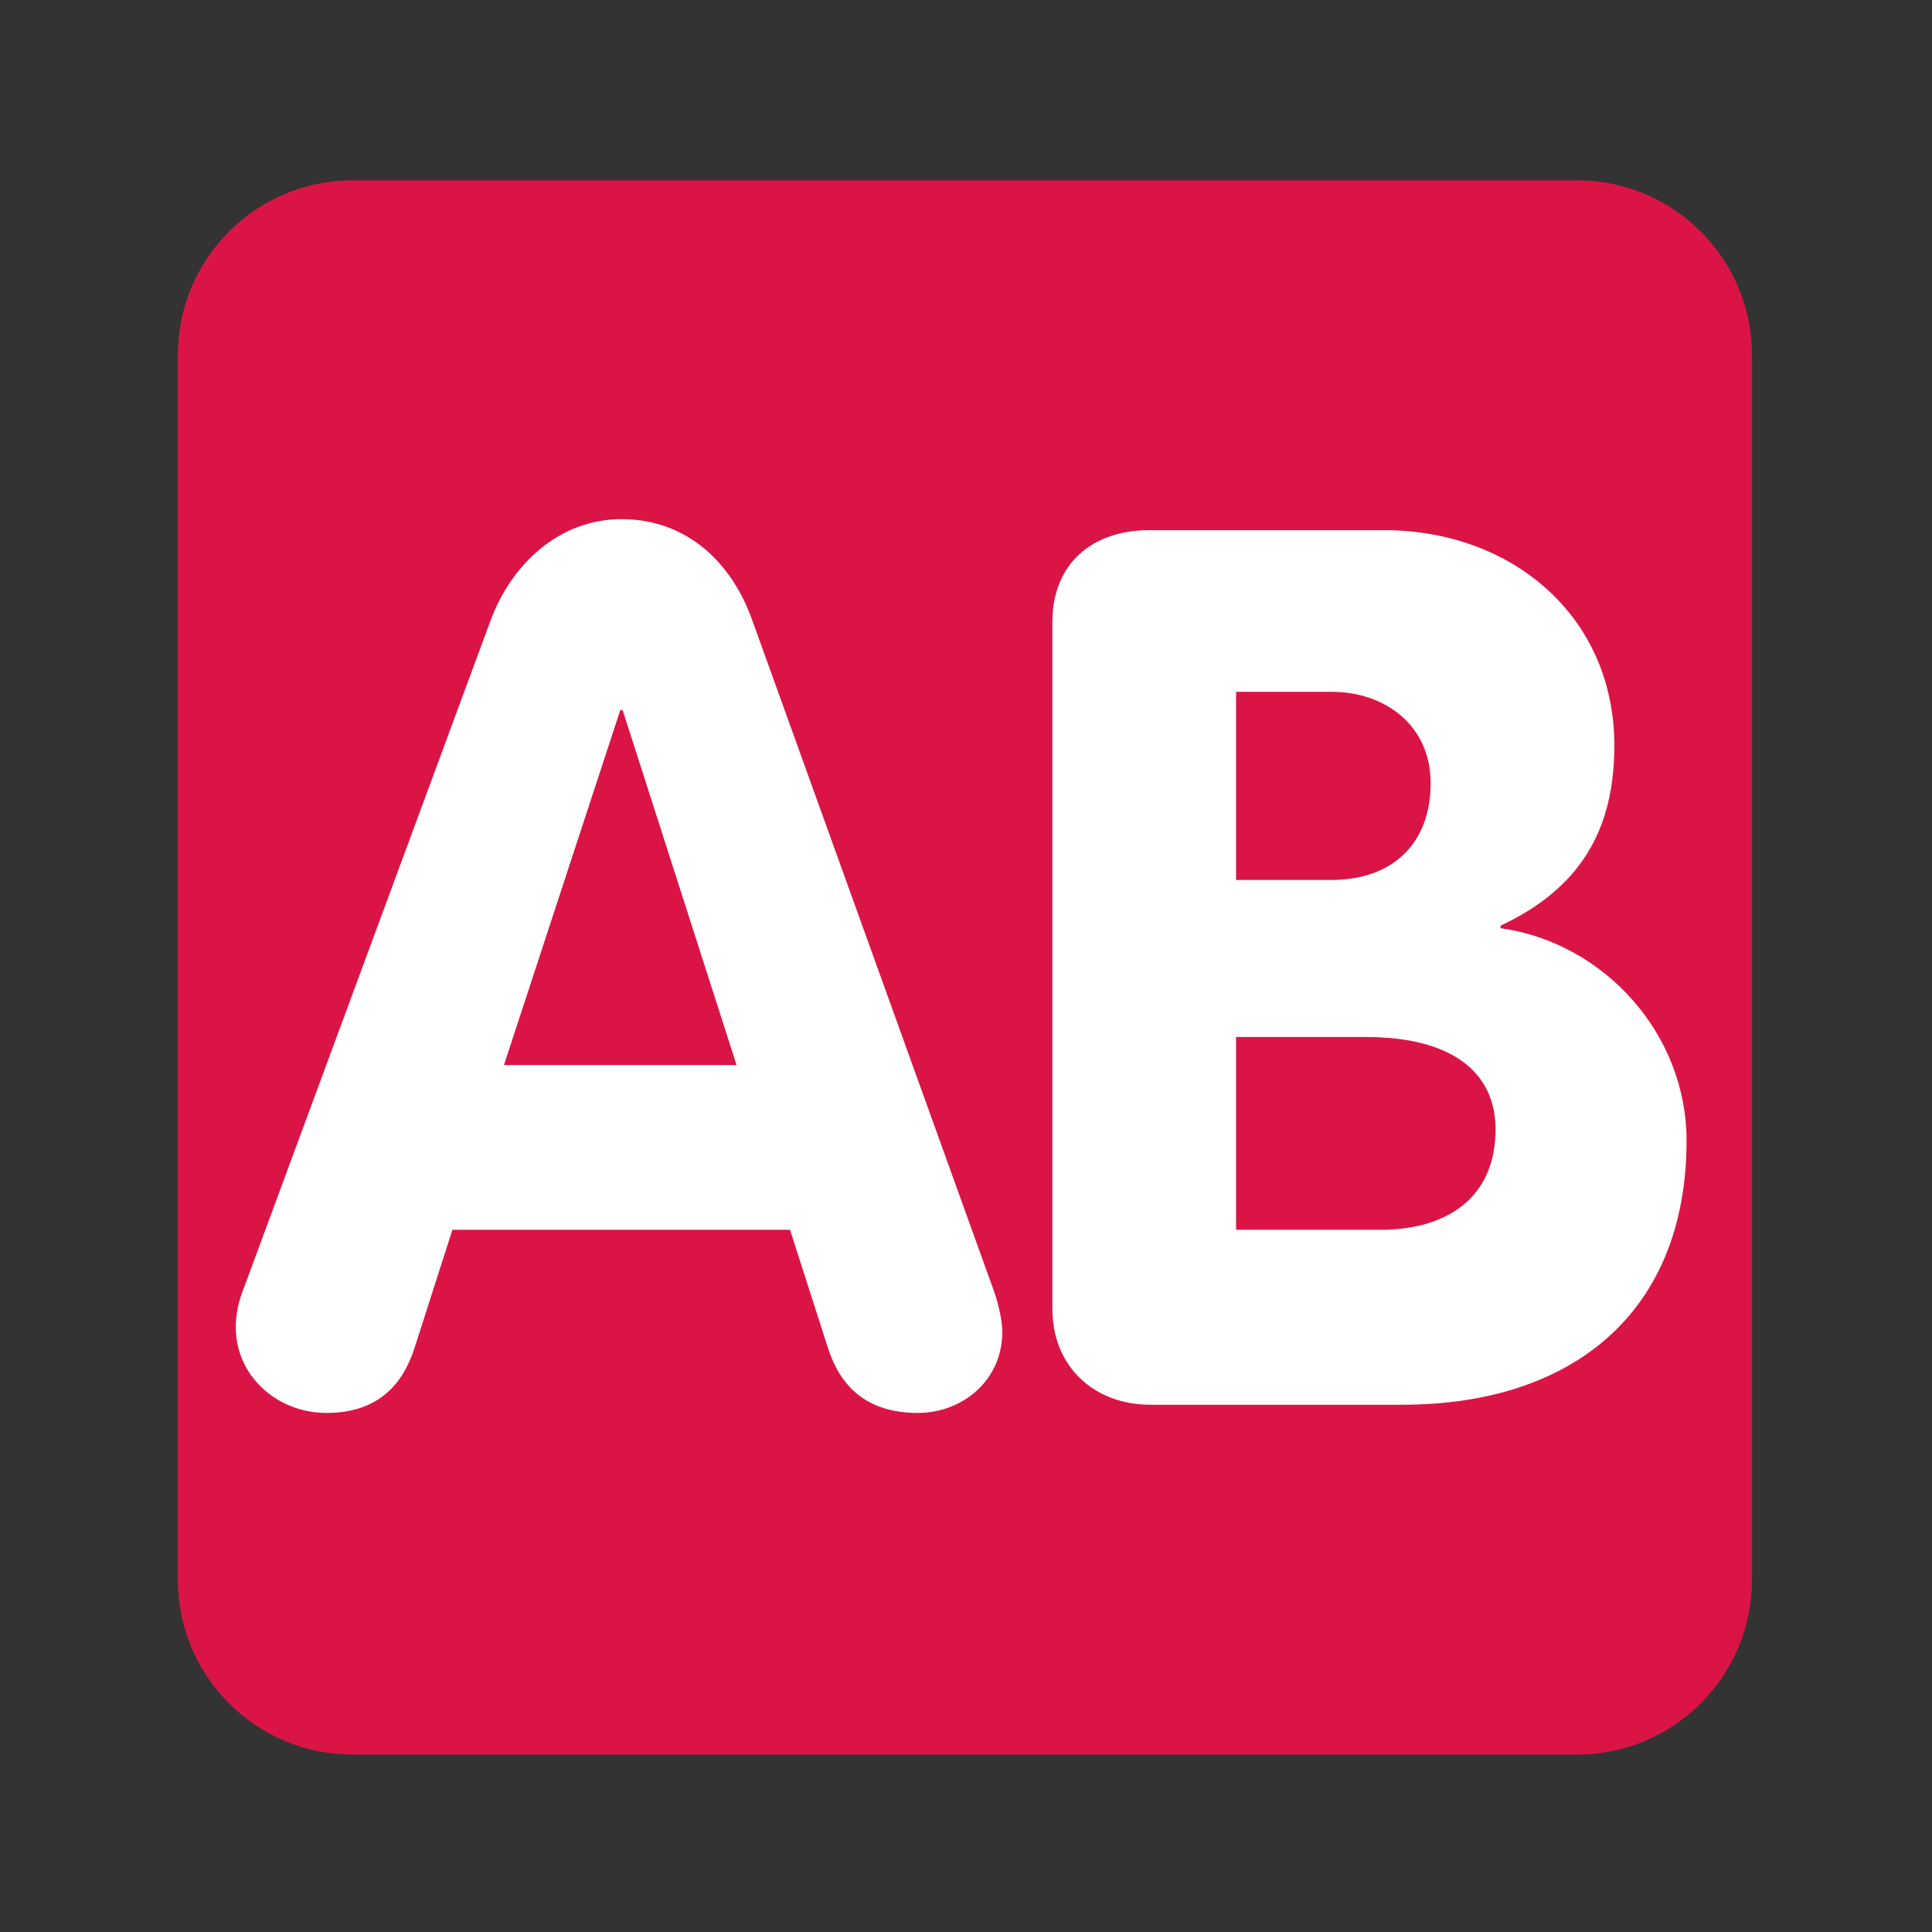 <?xml version="1.0" encoding="utf-8"?>
<svg width="16" height="16" preserveAspectRatio="xMidYMid meet" viewBox="0 0 24 24" xmlns="http://www.w3.org/2000/svg" xmlns:bx="https://boxy-svg.com">
  <rect x="0" y="0" width="24" height="24" fill="#333333" stroke="none"/>
  <script/>
  <defs>
    <bx:guide x="8.353" y="1.934" angle="90"/>
    <bx:guide x="13.927" y="22.075" angle="90"/>
    <bx:guide x="1.991" y="12.378" angle="0"/>
    <bx:guide x="22.001" y="16.064" angle="0"/>
    <bx:guide x="8.353" y="1.934" angle="90"/>
    <bx:guide x="13.927" y="22.075" angle="90"/>
    <bx:guide x="1.991" y="12.378" angle="0"/>
    <bx:guide x="22.001" y="16.064" angle="0"/>
    <bx:guide x="8.353" y="1.934" angle="90"/>
    <bx:guide x="13.927" y="22.075" angle="90"/>
    <bx:guide x="1.991" y="12.378" angle="0"/>
    <bx:guide x="22.001" y="16.064" angle="0"/>
  </defs>
  <script/>
  <script/>
  <script/>
  <script/>
  <script/>
  <script/>
  <script/>
  <script/>
  <script/>
  <script/>
  <title>Firefox Browser logo</title>
  <script/>
  <script/>
  <script/>
  <script/>
  <script/>
  <script/>
  <script/>
  <script/>
  <script/>
  <script/>
  <script/>
  <script/>
  <title>Firefox Browser logo</title>
  <script/>
  <script/>
  <script/>
  <script/>
  <script/>
  <script/>
  <script/>
  <script/>
  <script/>
  <script/>
  <script/>
  <script/>
  <path d="M 21.764 19.623 C 21.764 20.823 20.791 21.796 19.592 21.796 L 4.381 21.796 C 3.181 21.796 2.209 20.823 2.209 19.623 L 2.209 4.413 C 2.209 3.213 3.181 2.24 4.381 2.24 L 19.592 2.24 C 20.791 2.24 21.764 3.213 21.764 4.413 L 21.764 19.623 Z" style="fill: rgb(218, 21, 70);"/>
  <path fill="#FFF" d="M 6.093 7.711 C 6.351 7.012 6.944 6.449 7.72 6.449 C 8.526 6.449 9.089 6.981 9.347 7.711 L 12.328 15.985 C 12.42 16.229 12.451 16.442 12.451 16.548 C 12.451 17.141 11.963 17.552 11.401 17.552 C 10.761 17.552 10.441 17.217 10.29 16.76 L 9.814 15.277 L 5.62 15.277 L 5.149 16.746 C 4.998 17.217 4.678 17.552 4.055 17.552 C 3.446 17.552 2.929 17.095 2.929 16.487 C 2.929 16.243 3.006 16.061 3.035 15.985 L 6.093 7.711 Z M 6.26 13.231 L 9.15 13.231 L 7.735 8.822 L 7.705 8.822 L 6.26 13.231 Z M 13.073 7.727 C 13.073 6.997 13.574 6.586 14.275 6.586 L 17.194 6.586 C 18.776 6.586 20.054 7.65 20.054 9.263 C 20.054 10.328 19.614 11.043 18.64 11.499 L 18.64 11.53 C 19.932 11.712 20.951 12.846 20.951 14.169 C 20.951 16.313 19.521 17.45 17.423 17.45 L 14.289 17.45 C 13.59 17.45 13.073 16.974 13.073 16.259 L 13.073 7.727 Z M 15.355 10.931 L 16.542 10.931 C 17.287 10.931 17.772 10.49 17.772 9.728 C 17.772 9.014 17.21 8.594 16.542 8.594 L 15.355 8.594 L 15.355 10.931 Z M 15.355 15.277 L 17.149 15.277 C 17.971 15.277 18.578 14.882 18.578 14.03 C 18.578 13.316 18.032 12.882 16.966 12.882 L 15.355 12.882 L 15.355 15.277 Z" style=""/>
</svg>